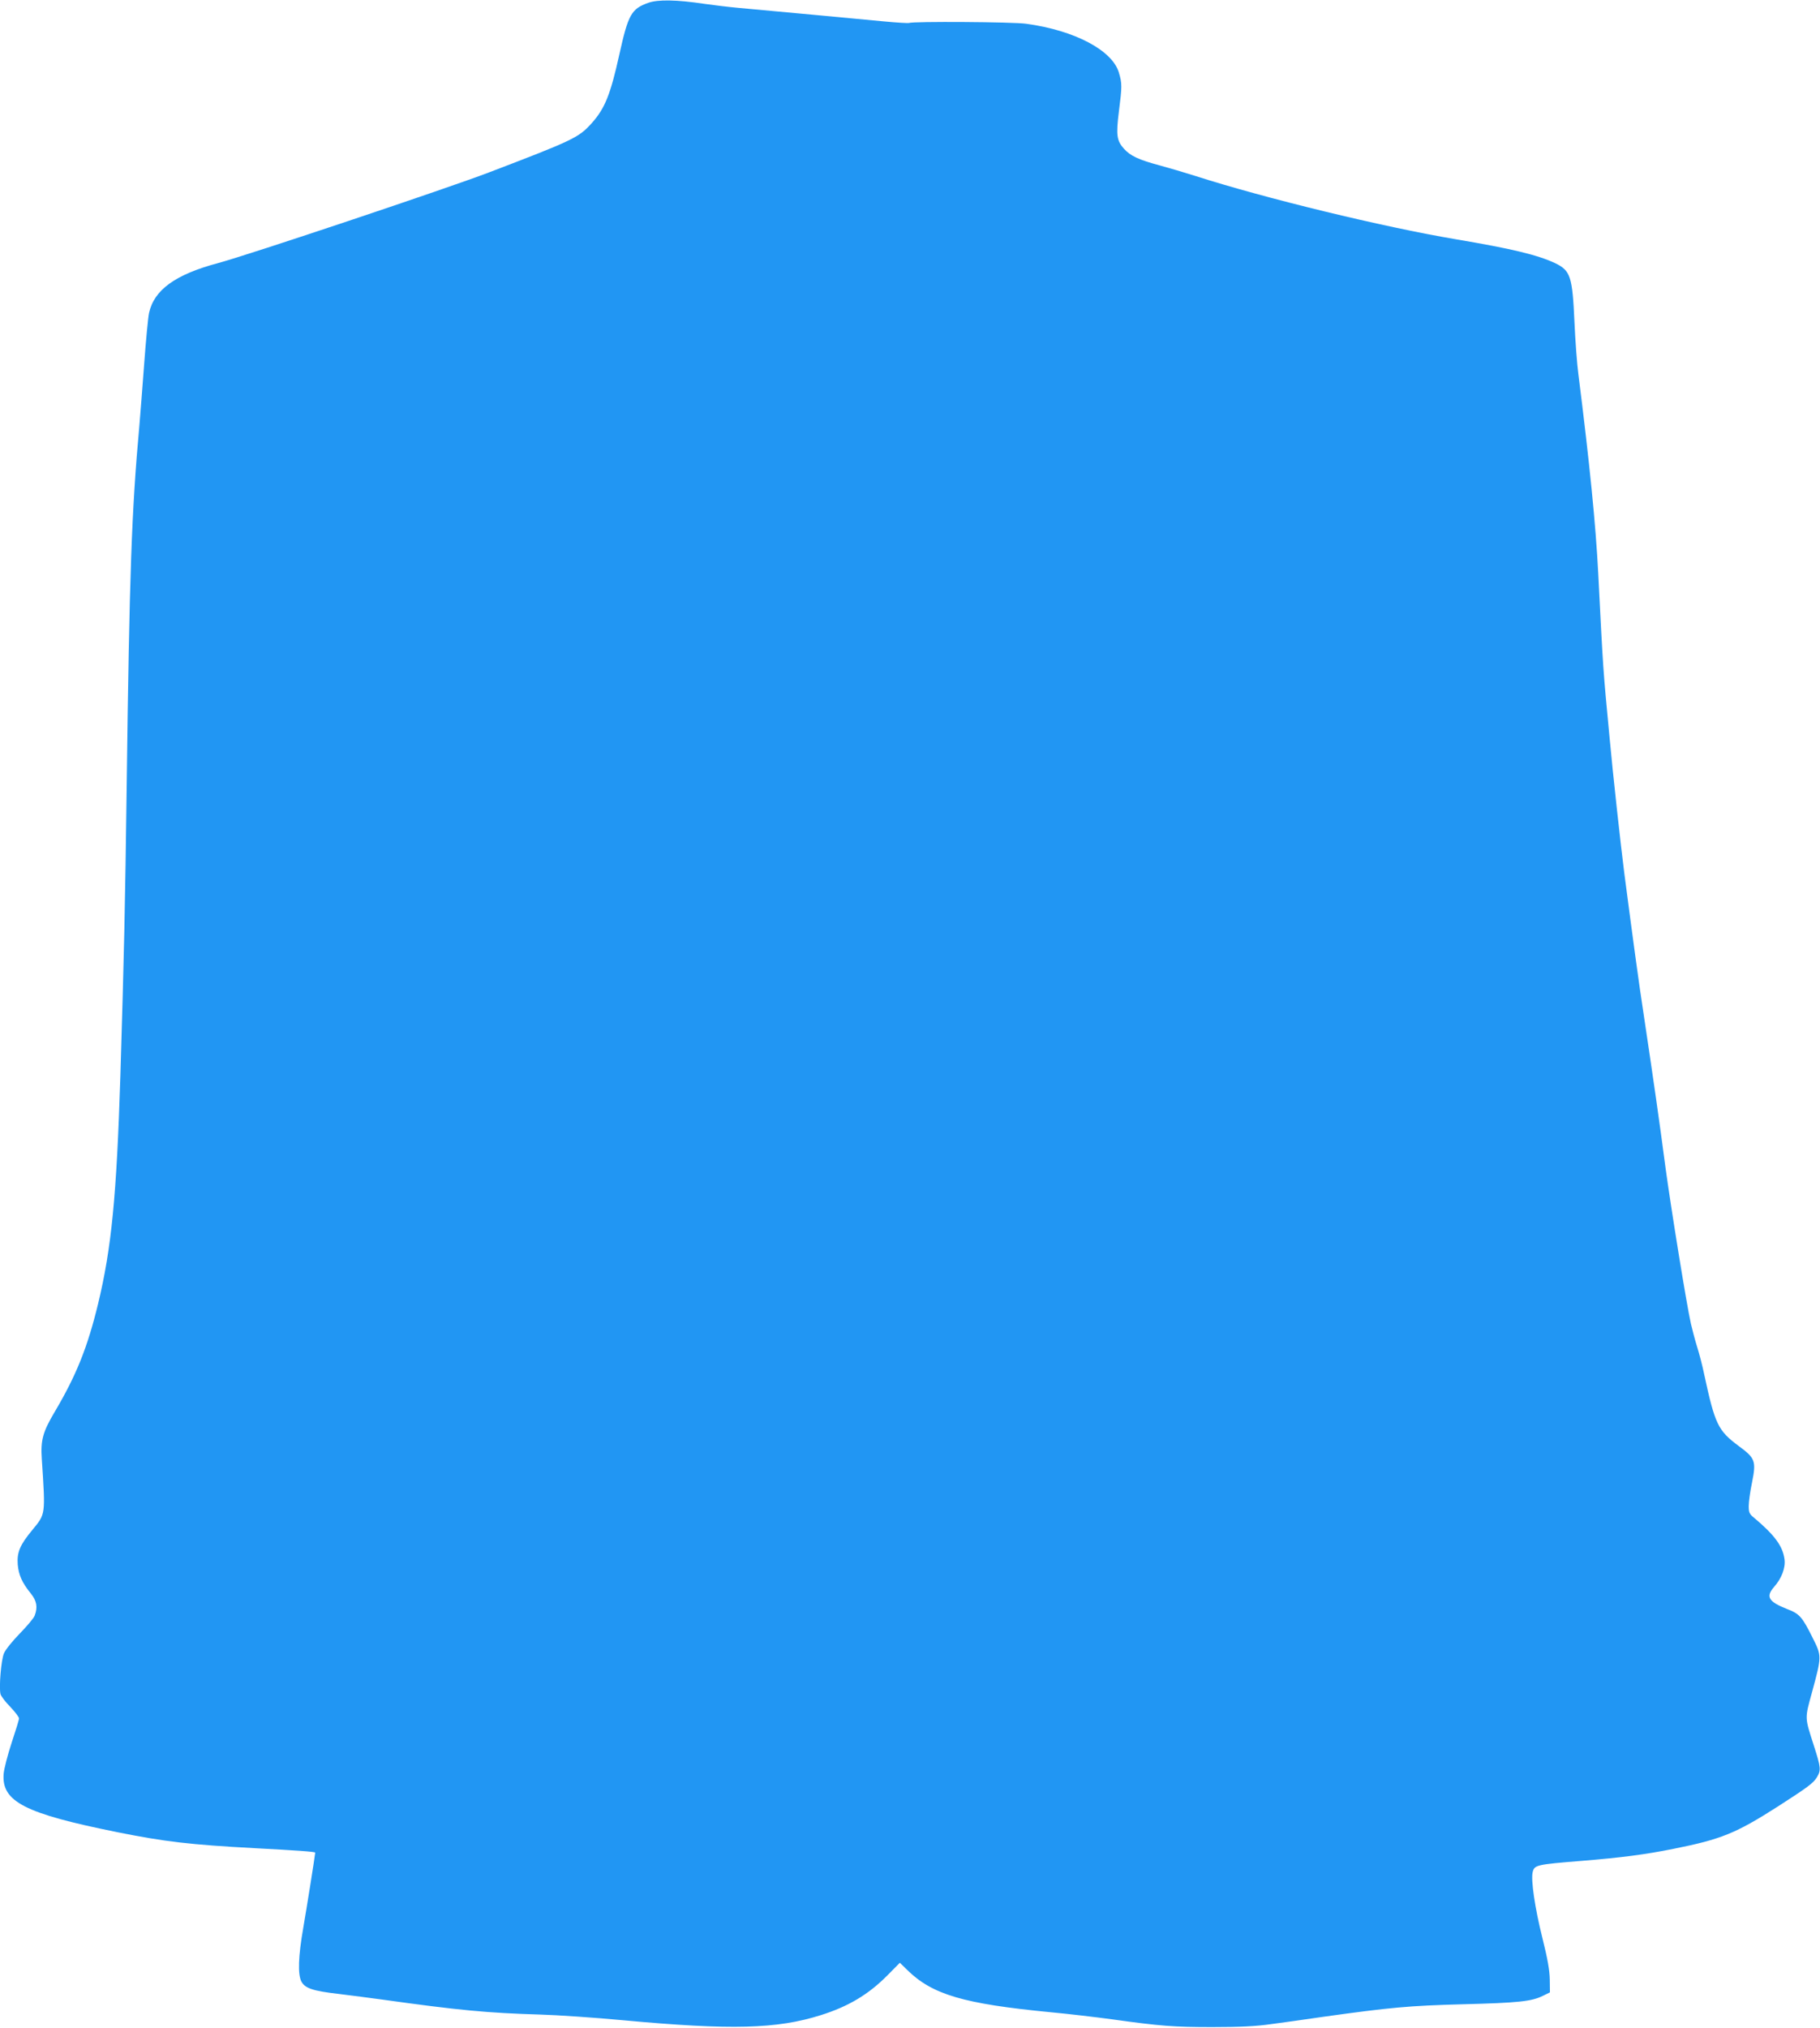 <?xml version="1.0" standalone="no"?>
<!DOCTYPE svg PUBLIC "-//W3C//DTD SVG 20010904//EN"
 "http://www.w3.org/TR/2001/REC-SVG-20010904/DTD/svg10.dtd">
<svg version="1.0" xmlns="http://www.w3.org/2000/svg"
 width="1149pt" height="1280pt" viewBox="0 0 1149 1280"
 preserveAspectRatio="xMidYMid meet">
<g transform="translate(0,1280) scale(0.1,-0.1)"
fill="#2196f3" stroke="none">
<path d="M4092 12782 c-106 -38 -126 -73 -182 -326 -56 -253 -91 -340 -174
-433 -83 -92 -114 -107 -651 -312 -256 -98 -1522 -522 -1710 -572 -269 -72
-402 -169 -434 -314 -6 -27 -20 -174 -31 -325 -11 -151 -25 -324 -30 -385 -49
-538 -63 -938 -80 -2265 -10 -777 -17 -1082 -40 -1840 -24 -761 -56 -1088
-141 -1440 -67 -276 -138 -452 -273 -680 -76 -128 -90 -179 -82 -299 23 -357
25 -344 -61 -449 -77 -93 -97 -140 -91 -217 6 -66 27 -114 83 -183 37 -46 44
-86 24 -139 -5 -15 -48 -66 -94 -113 -46 -47 -91 -103 -100 -125 -18 -42 -32
-214 -22 -257 4 -14 31 -50 62 -81 30 -32 55 -64 55 -73 0 -9 -21 -77 -46
-152 -25 -76 -48 -164 -51 -197 -14 -176 132 -251 718 -369 299 -60 459 -79
869 -101 263 -14 380 -22 380 -28 -3 -32 -56 -363 -75 -472 -32 -182 -36 -297
-12 -342 23 -42 71 -59 237 -78 74 -9 196 -25 270 -35 487 -68 666 -85 1000
-95 107 -3 344 -19 525 -36 683 -63 970 -55 1246 32 175 55 301 130 422 252
l78 79 47 -46 c158 -155 355 -213 902 -266 118 -11 294 -32 390 -45 309 -43
390 -49 635 -49 174 0 274 5 365 18 69 9 220 30 335 47 423 59 540 70 880 79
352 9 434 18 505 53 l45 22 -1 80 c-1 59 -13 129 -47 265 -47 187 -73 366 -61
414 11 45 23 48 309 71 255 21 401 40 580 76 301 60 394 98 657 266 191 123
225 148 248 185 27 45 26 61 -19 201 -58 181 -58 167 -11 338 61 225 61 227 5
339 -68 136 -83 154 -164 185 -116 46 -135 77 -81 139 48 54 73 121 66 174
-11 84 -63 154 -194 264 -28 22 -32 33 -32 73 0 25 9 92 21 149 27 135 20 153
-85 230 -130 97 -149 136 -217 451 -11 55 -32 134 -45 175 -13 41 -30 107 -39
145 -27 120 -124 718 -161 990 -38 290 -76 554 -134 941 -35 227 -72 504 -125
909 -23 179 -73 634 -94 865 -41 434 -39 400 -71 1030 -16 310 -54 693 -125
1255 -9 67 -20 215 -25 330 -13 291 -25 327 -122 374 -111 52 -272 91 -628
151 -461 78 -1207 259 -1645 400 -66 21 -165 50 -220 65 -135 36 -189 61 -229
106 -46 51 -51 86 -32 237 20 157 20 175 0 243 -41 141 -278 267 -585 309 -81
12 -721 16 -739 5 -4 -2 -77 2 -161 10 -158 15 -700 66 -914 85 -66 6 -165 18
-220 26 -173 26 -292 28 -353 6z"/>
</g>
</svg>
